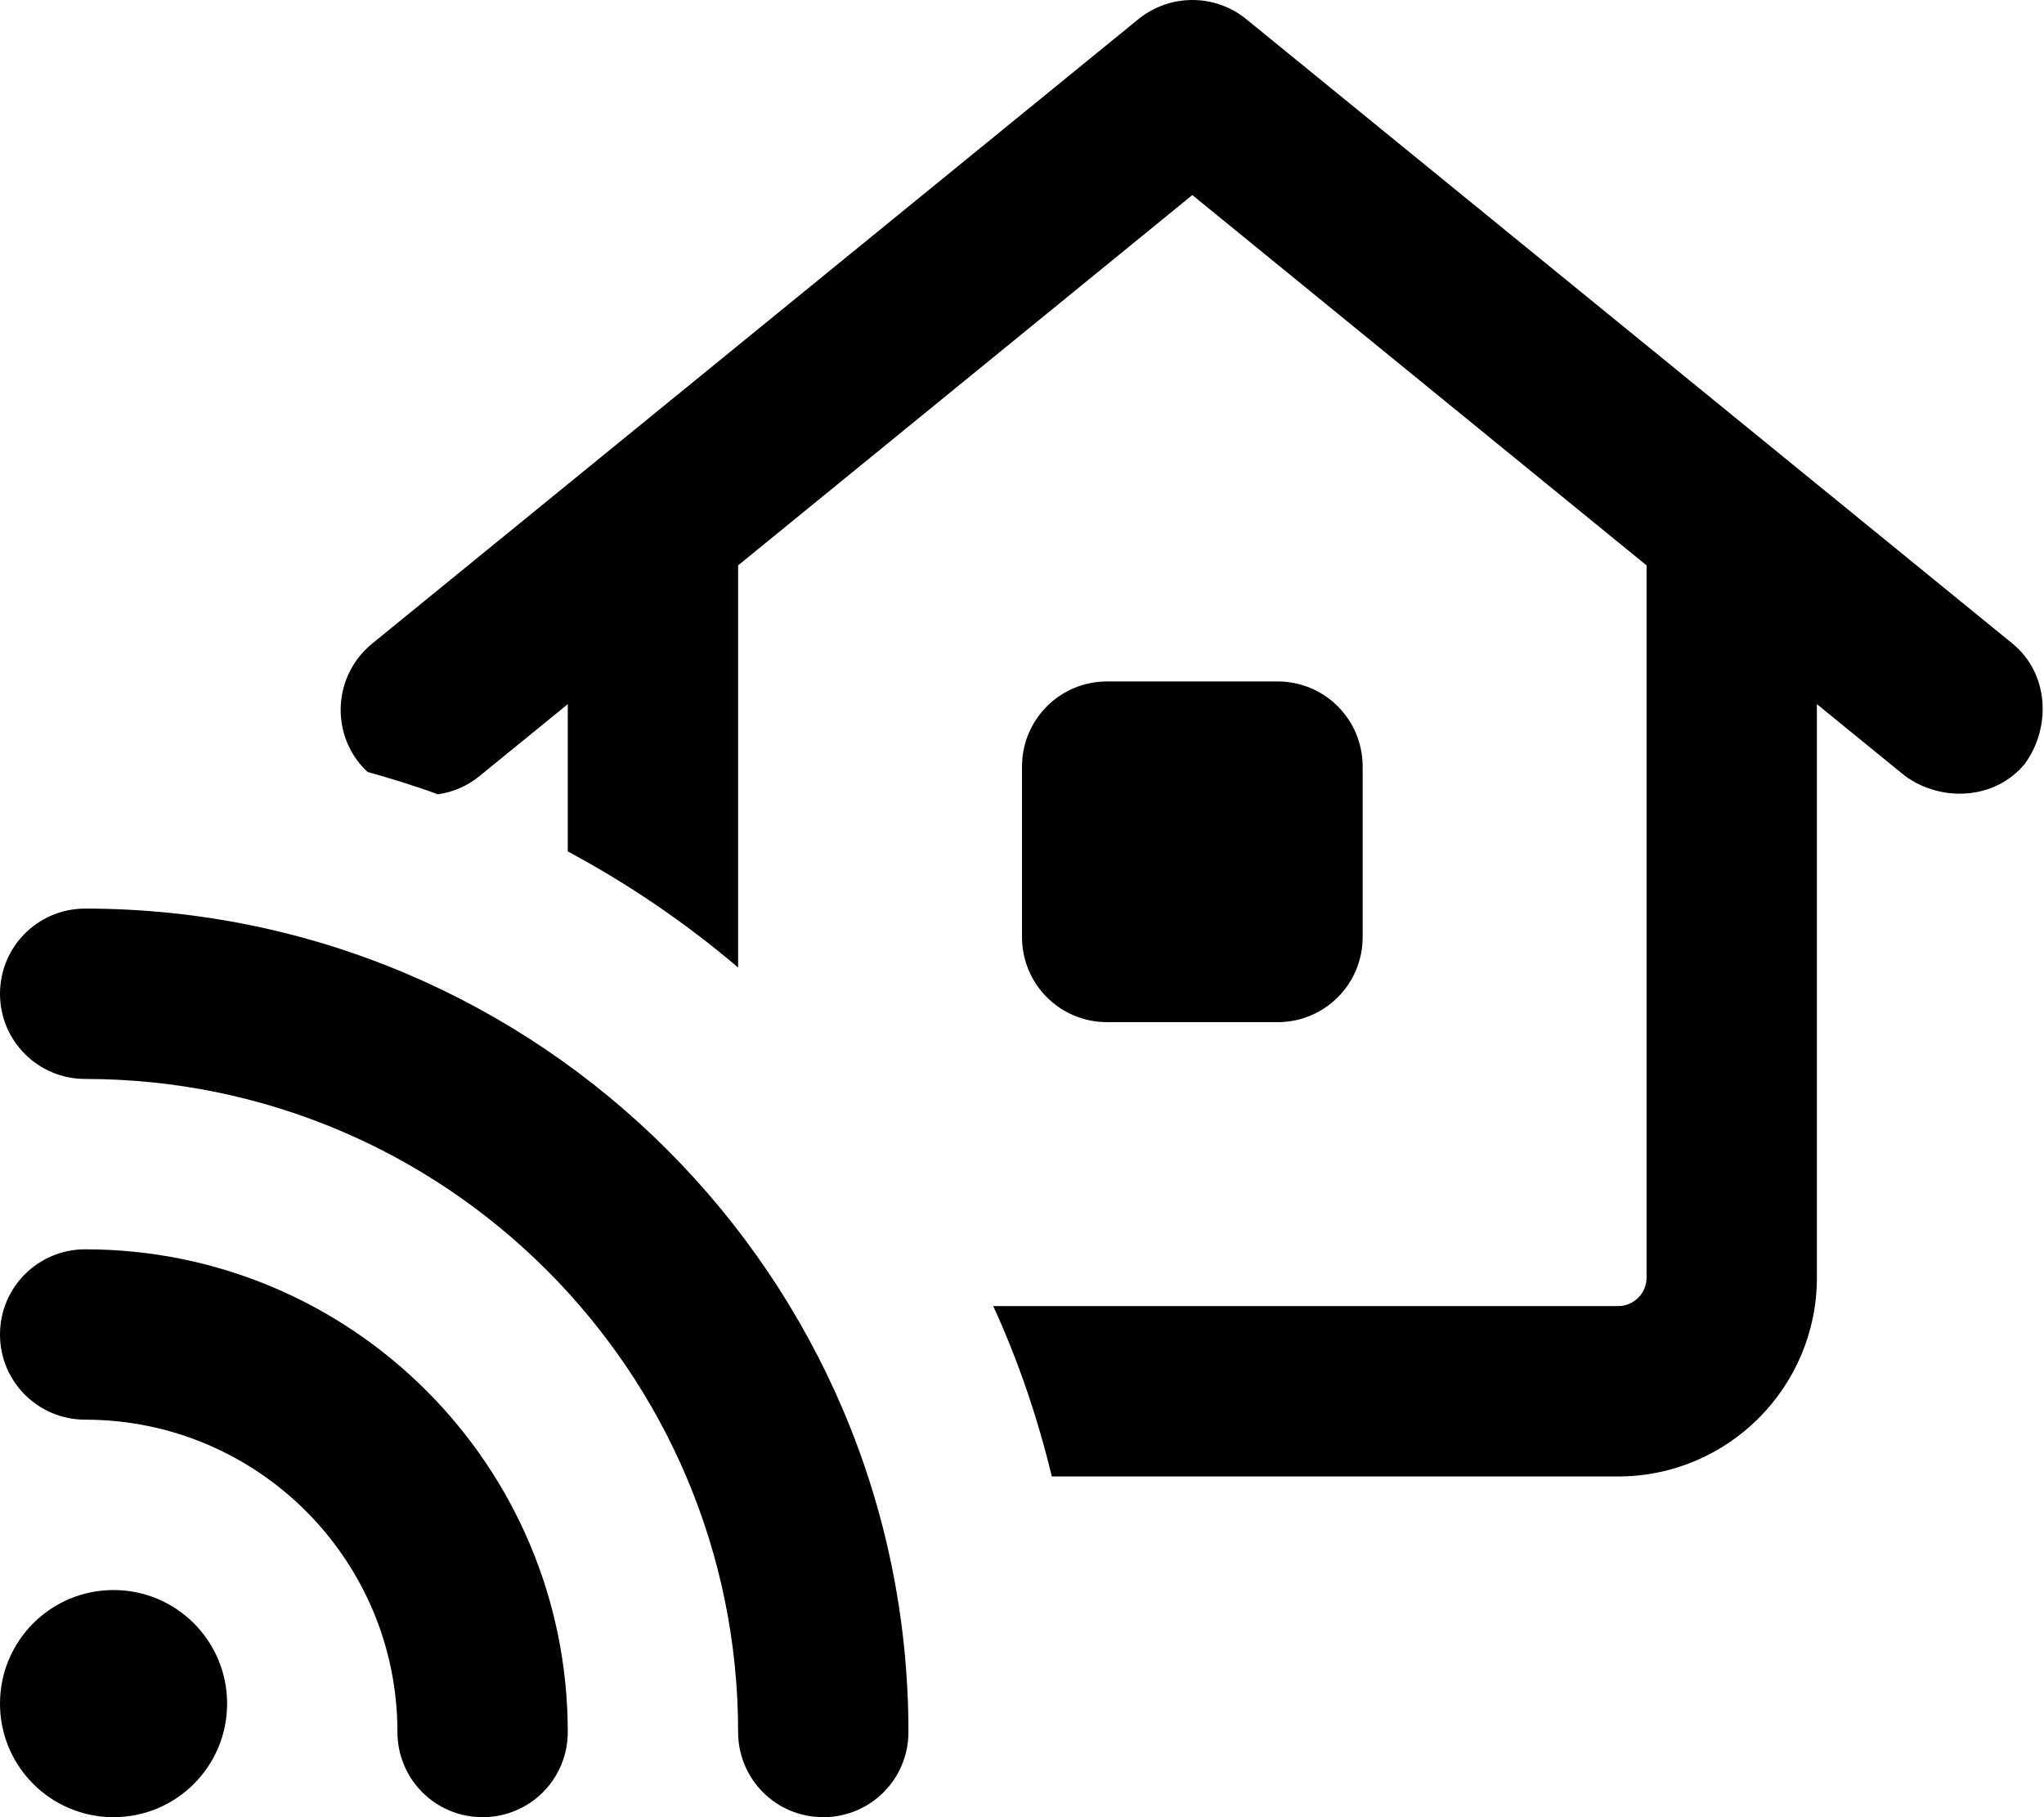 <svg xmlns="http://www.w3.org/2000/svg" viewBox="0 0 576 512"><!--! Font Awesome Pro 6.1.2 by @fontawesome - https://fontawesome.com License - https://fontawesome.com/license (Commercial License) Copyright 2022 Fonticons, Inc. --><path d="M320.8 5.394C329.7-1.798 342.3-1.798 351.2 5.394L567.2 181.4C577.4 189.8 578.1 204.9 570.6 215.2C562.2 225.4 547.1 226.1 536.8 218.6L512 198.4V360C512 390.9 486.9 416 456 416H296.4C292.4 399.4 286.9 383.3 279.9 368H456C460.4 368 464 364.4 464 360V159.3L336 54.96L208 159.3V272.6C193.3 260.1 177.2 249.1 160 239.9V198.4L135.2 218.6C131.7 221.5 127.6 223.2 123.4 223.8C116.9 221.4 110.3 219.4 103.6 217.5C102.8 216.8 102.1 216 101.4 215.2C93.02 204.9 94.57 189.8 104.8 181.4L320.8 5.394zM360 192C373.3 192 384 202.7 384 216V264C384 277.3 373.3 288 360 288H312C298.7 288 288 277.3 288 264V216C288 202.7 298.7 192 312 192H360zM256 488C256 501.3 245.3 512 232 512C218.7 512 208 501.3 208 488C208 386.4 125.6 304 24 304C10.75 304 0 293.3 0 280C0 266.7 10.75 256 24 256C152.1 256 256 359.9 256 488zM0 480C0 462.3 14.33 448 32 448C49.67 448 64 462.3 64 480C64 497.7 49.67 512 32 512C14.33 512 0 497.7 0 480zM0 376C0 362.7 10.75 352 24 352C99.11 352 160 412.9 160 488C160 501.3 149.3 512 136 512C122.7 512 112 501.3 112 488C112 439.4 72.6 400 24 400C10.75 400 0 389.3 0 376z"/></svg>